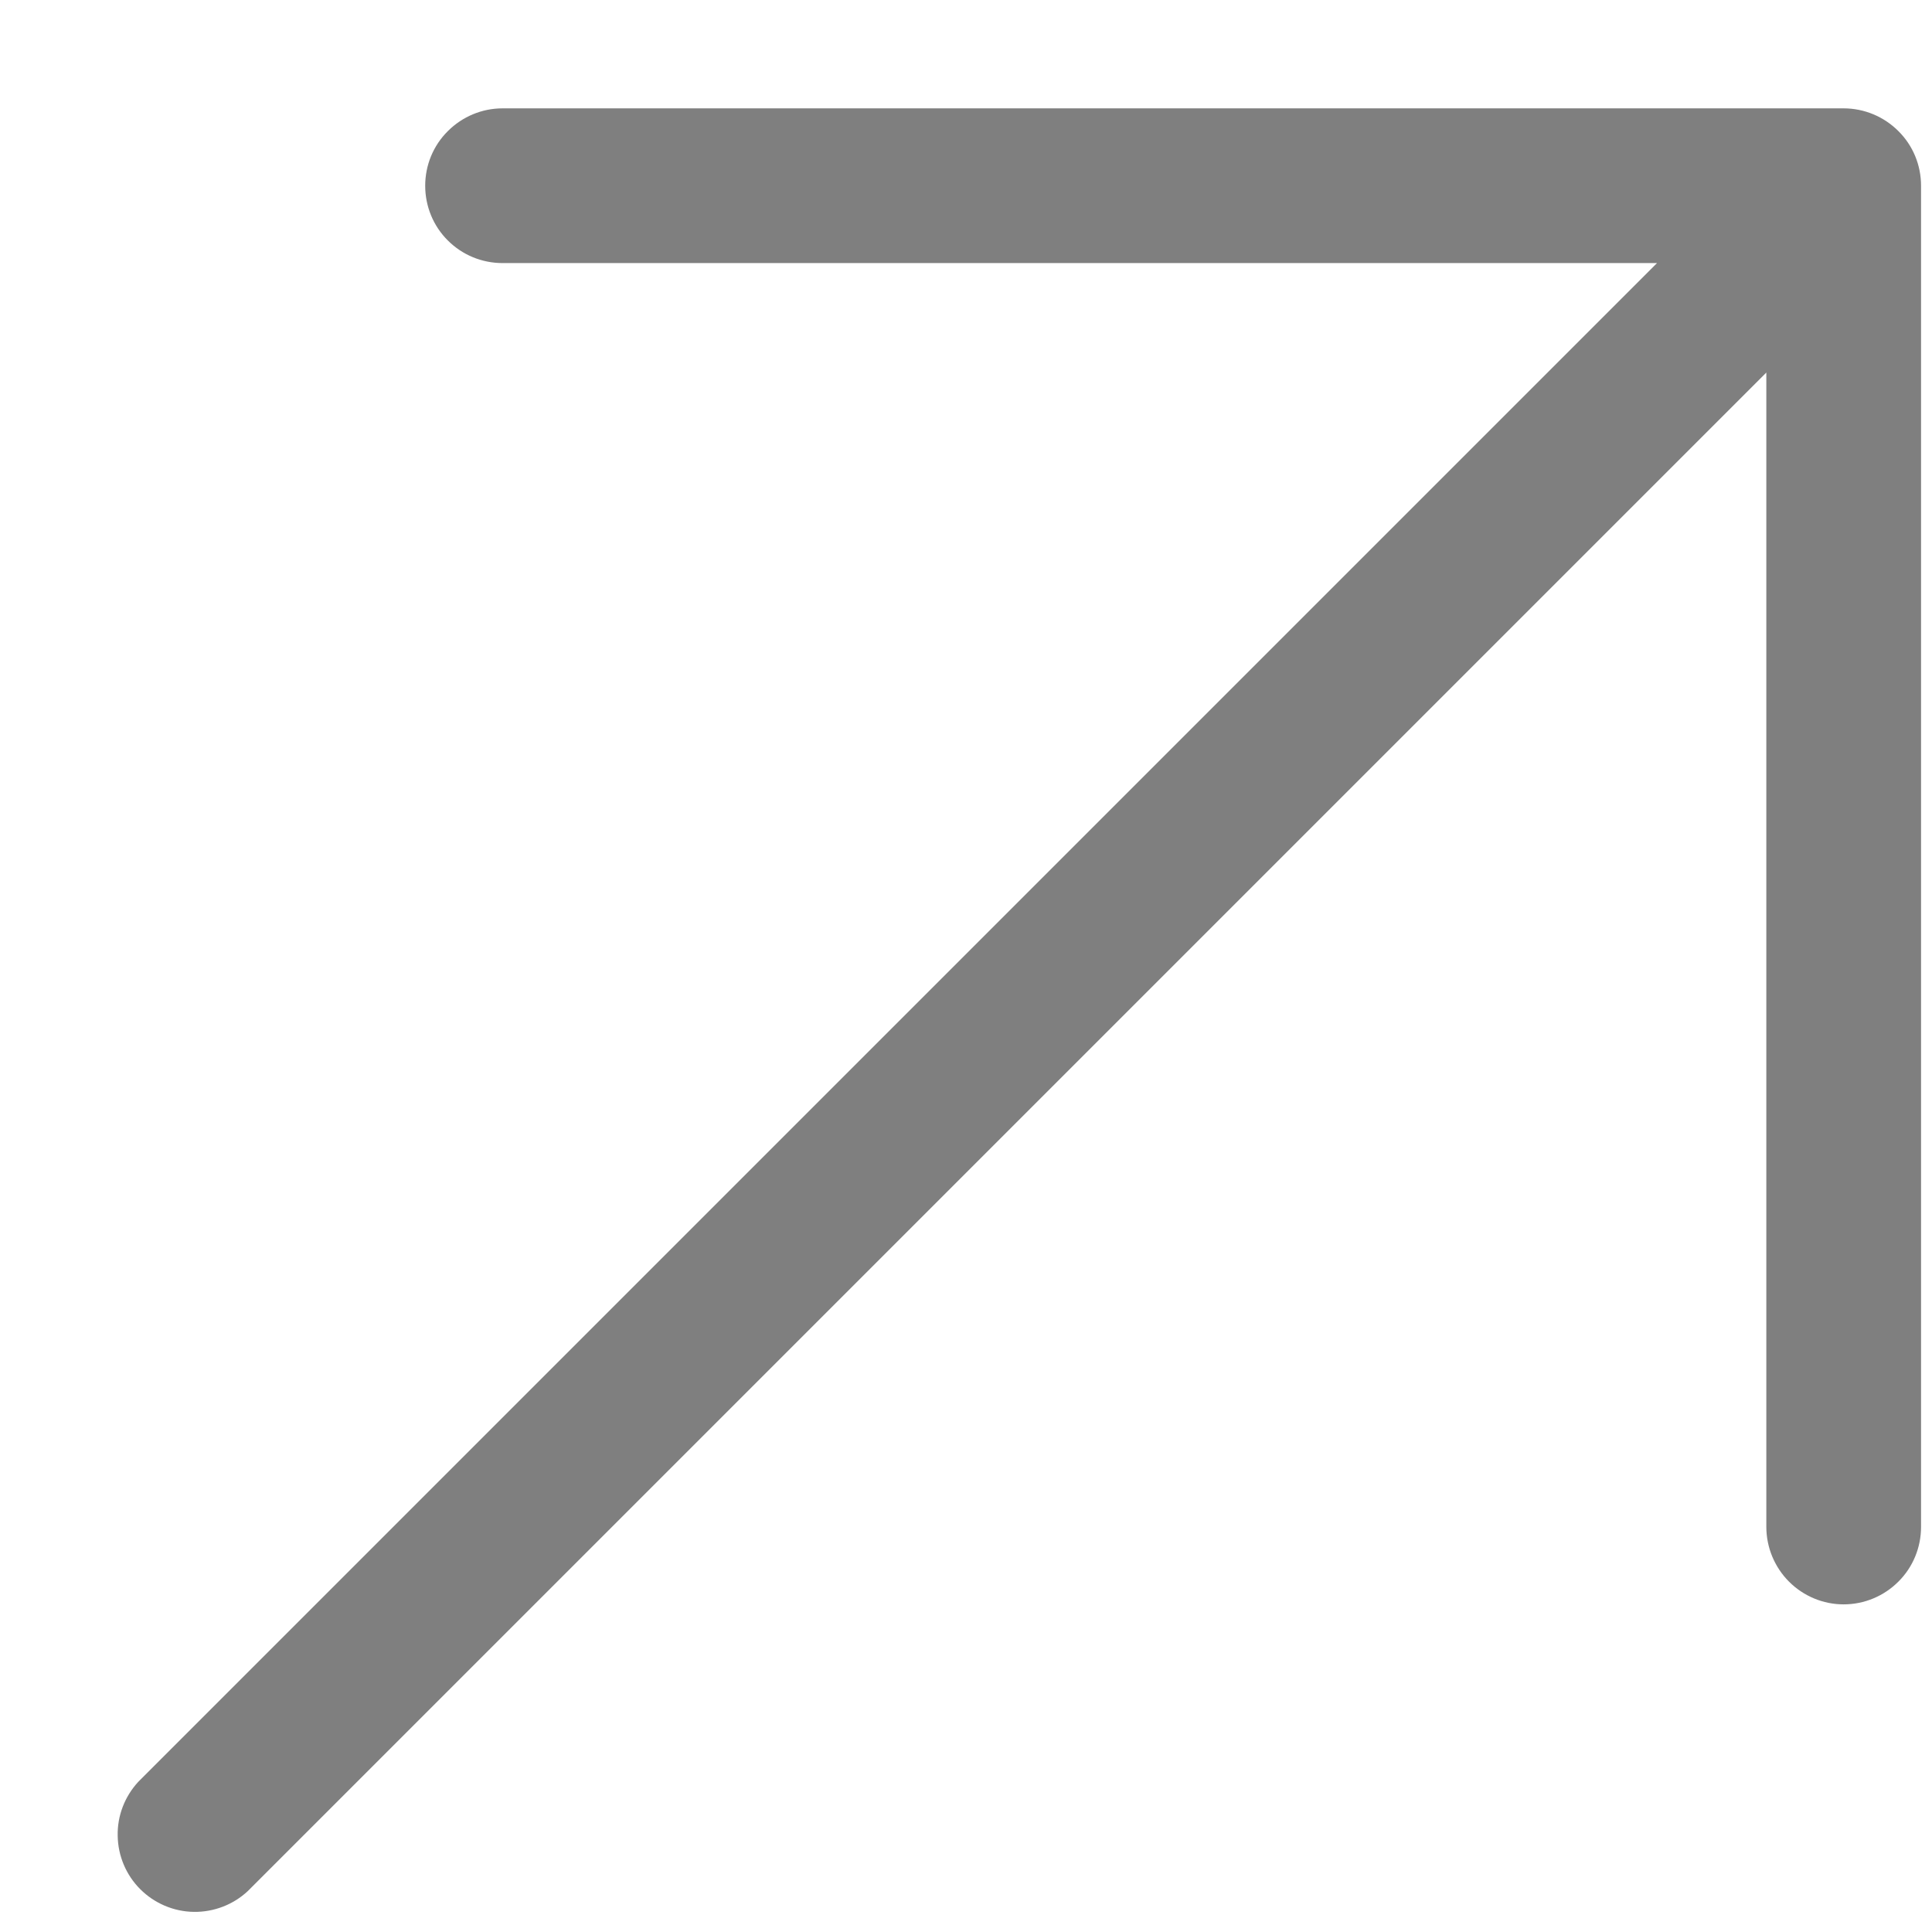 <svg width="12" height="12" viewBox="0 0 12 12" fill="none" xmlns="http://www.w3.org/2000/svg">
<path opacity="0.5" d="M11.932 1.154V9.484C11.932 9.611 11.882 9.734 11.791 9.824C11.701 9.914 11.579 9.965 11.451 9.965C11.324 9.965 11.202 9.914 11.112 9.824C11.022 9.734 10.971 9.611 10.971 9.484V2.314L1.539 11.746C1.448 11.831 1.327 11.877 1.203 11.875C1.078 11.873 0.959 11.822 0.871 11.734C0.783 11.646 0.733 11.527 0.731 11.403C0.728 11.278 0.775 11.158 0.859 11.067L10.292 1.634H3.121C2.994 1.634 2.872 1.584 2.782 1.494C2.691 1.404 2.641 1.281 2.641 1.154C2.641 1.026 2.691 0.904 2.782 0.814C2.872 0.724 2.994 0.673 3.121 0.673H11.451C11.579 0.673 11.701 0.724 11.791 0.814C11.882 0.904 11.932 1.026 11.932 1.154Z" fill="black"/>
</svg>
